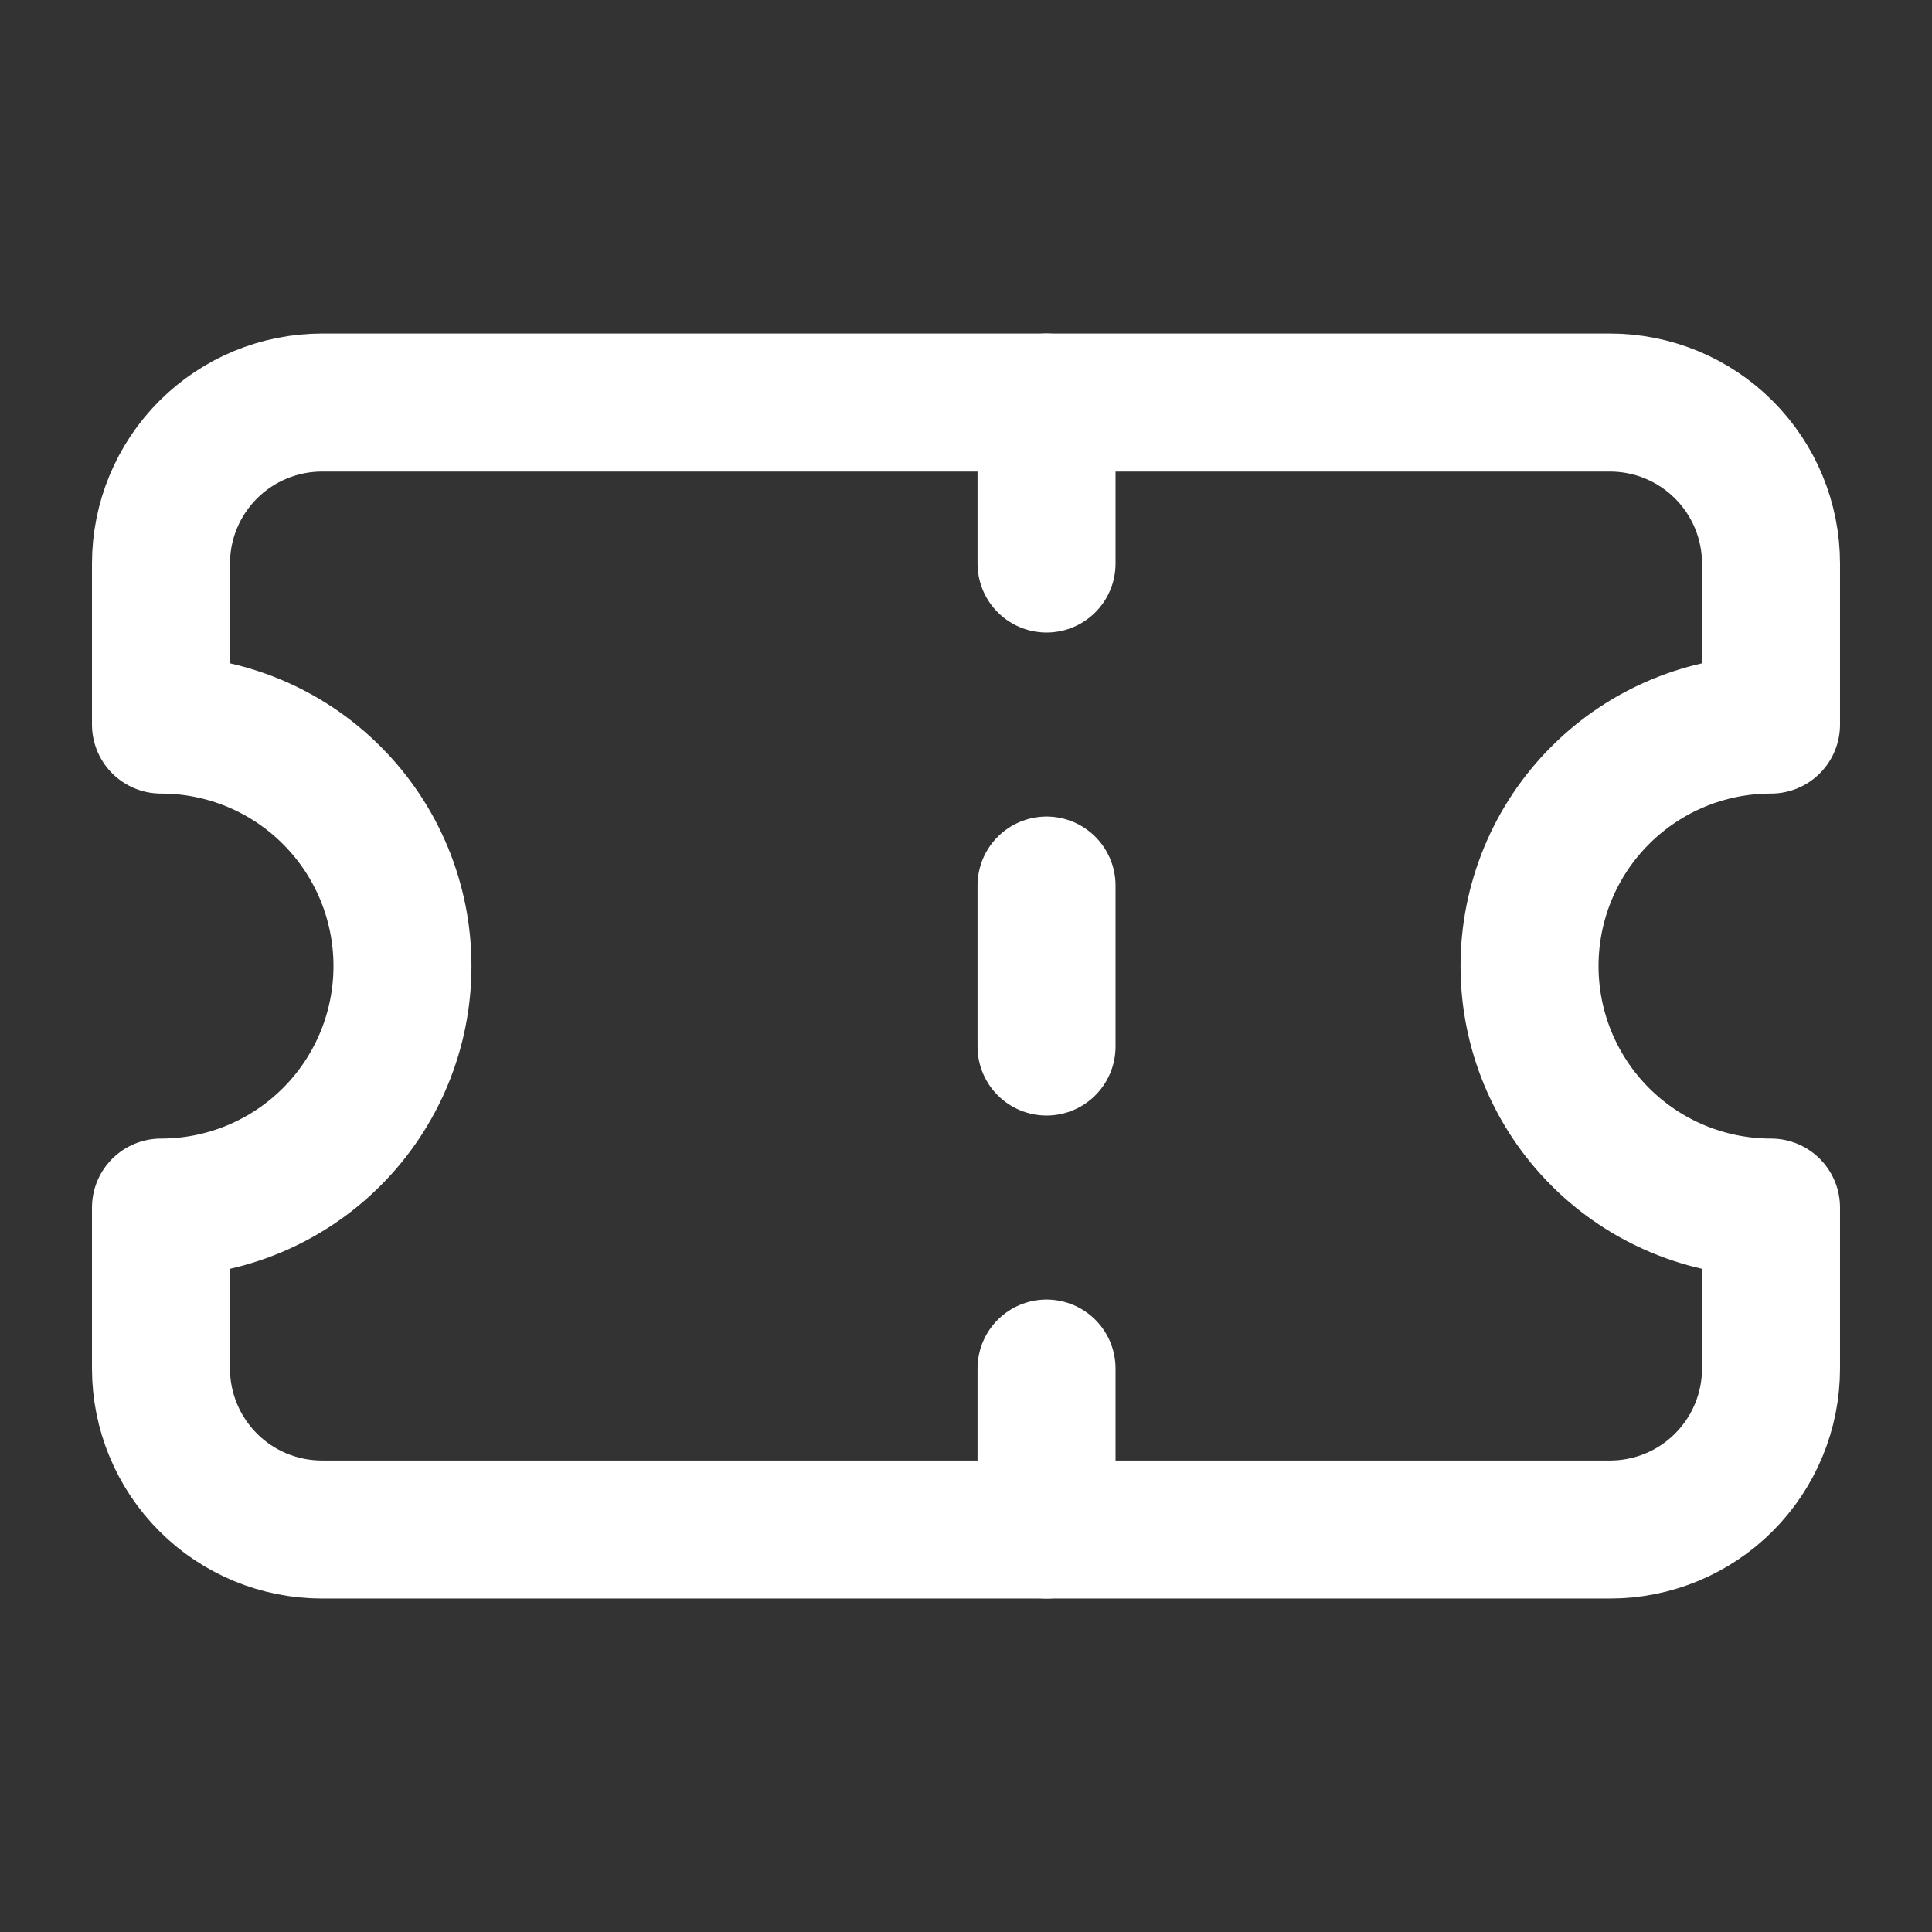 <svg width="28" height="28" viewBox="0 0 28 28" fill="none" xmlns="http://www.w3.org/2000/svg">
<rect x="0" y="0" width="28" height="28" fill="#333333" stroke="none"/>
<path d="M2.333 10.501C3.262 10.501 4.152 10.869 4.808 11.526C5.465 12.182 5.833 13.072 5.833 14.001C5.833 14.929 5.465 15.819 4.808 16.476C4.152 17.132 3.262 17.501 2.333 17.501V19.834C2.333 20.453 2.579 21.046 3.017 21.484C3.454 21.922 4.048 22.167 4.667 22.167H23.333C23.952 22.167 24.546 21.922 24.983 21.484C25.421 21.046 25.667 20.453 25.667 19.834V17.501C24.738 17.501 23.848 17.132 23.192 16.476C22.535 15.819 22.167 14.929 22.167 14.001C22.167 13.072 22.535 12.182 23.192 11.526C23.848 10.869 24.738 10.501 25.667 10.501V8.167C25.667 7.548 25.421 6.955 24.983 6.517C24.546 6.08 23.952 5.834 23.333 5.834H4.667C4.048 5.834 3.454 6.08 3.017 6.517C2.579 6.955 2.333 7.548 2.333 8.167V10.501Z" stroke="white" stroke-width="2" stroke-linecap="round" stroke-linejoin="round"/>
<path d="M15.167 5.834V8.167" stroke="white" stroke-width="2" stroke-linecap="round" stroke-linejoin="round"/>
<path d="M15.167 19.834V22.167" stroke="white" stroke-width="2" stroke-linecap="round" stroke-linejoin="round"/>
<path d="M15.167 12.834V15.167" stroke="white" stroke-width="2" stroke-linecap="round" stroke-linejoin="round"/>
</svg>
